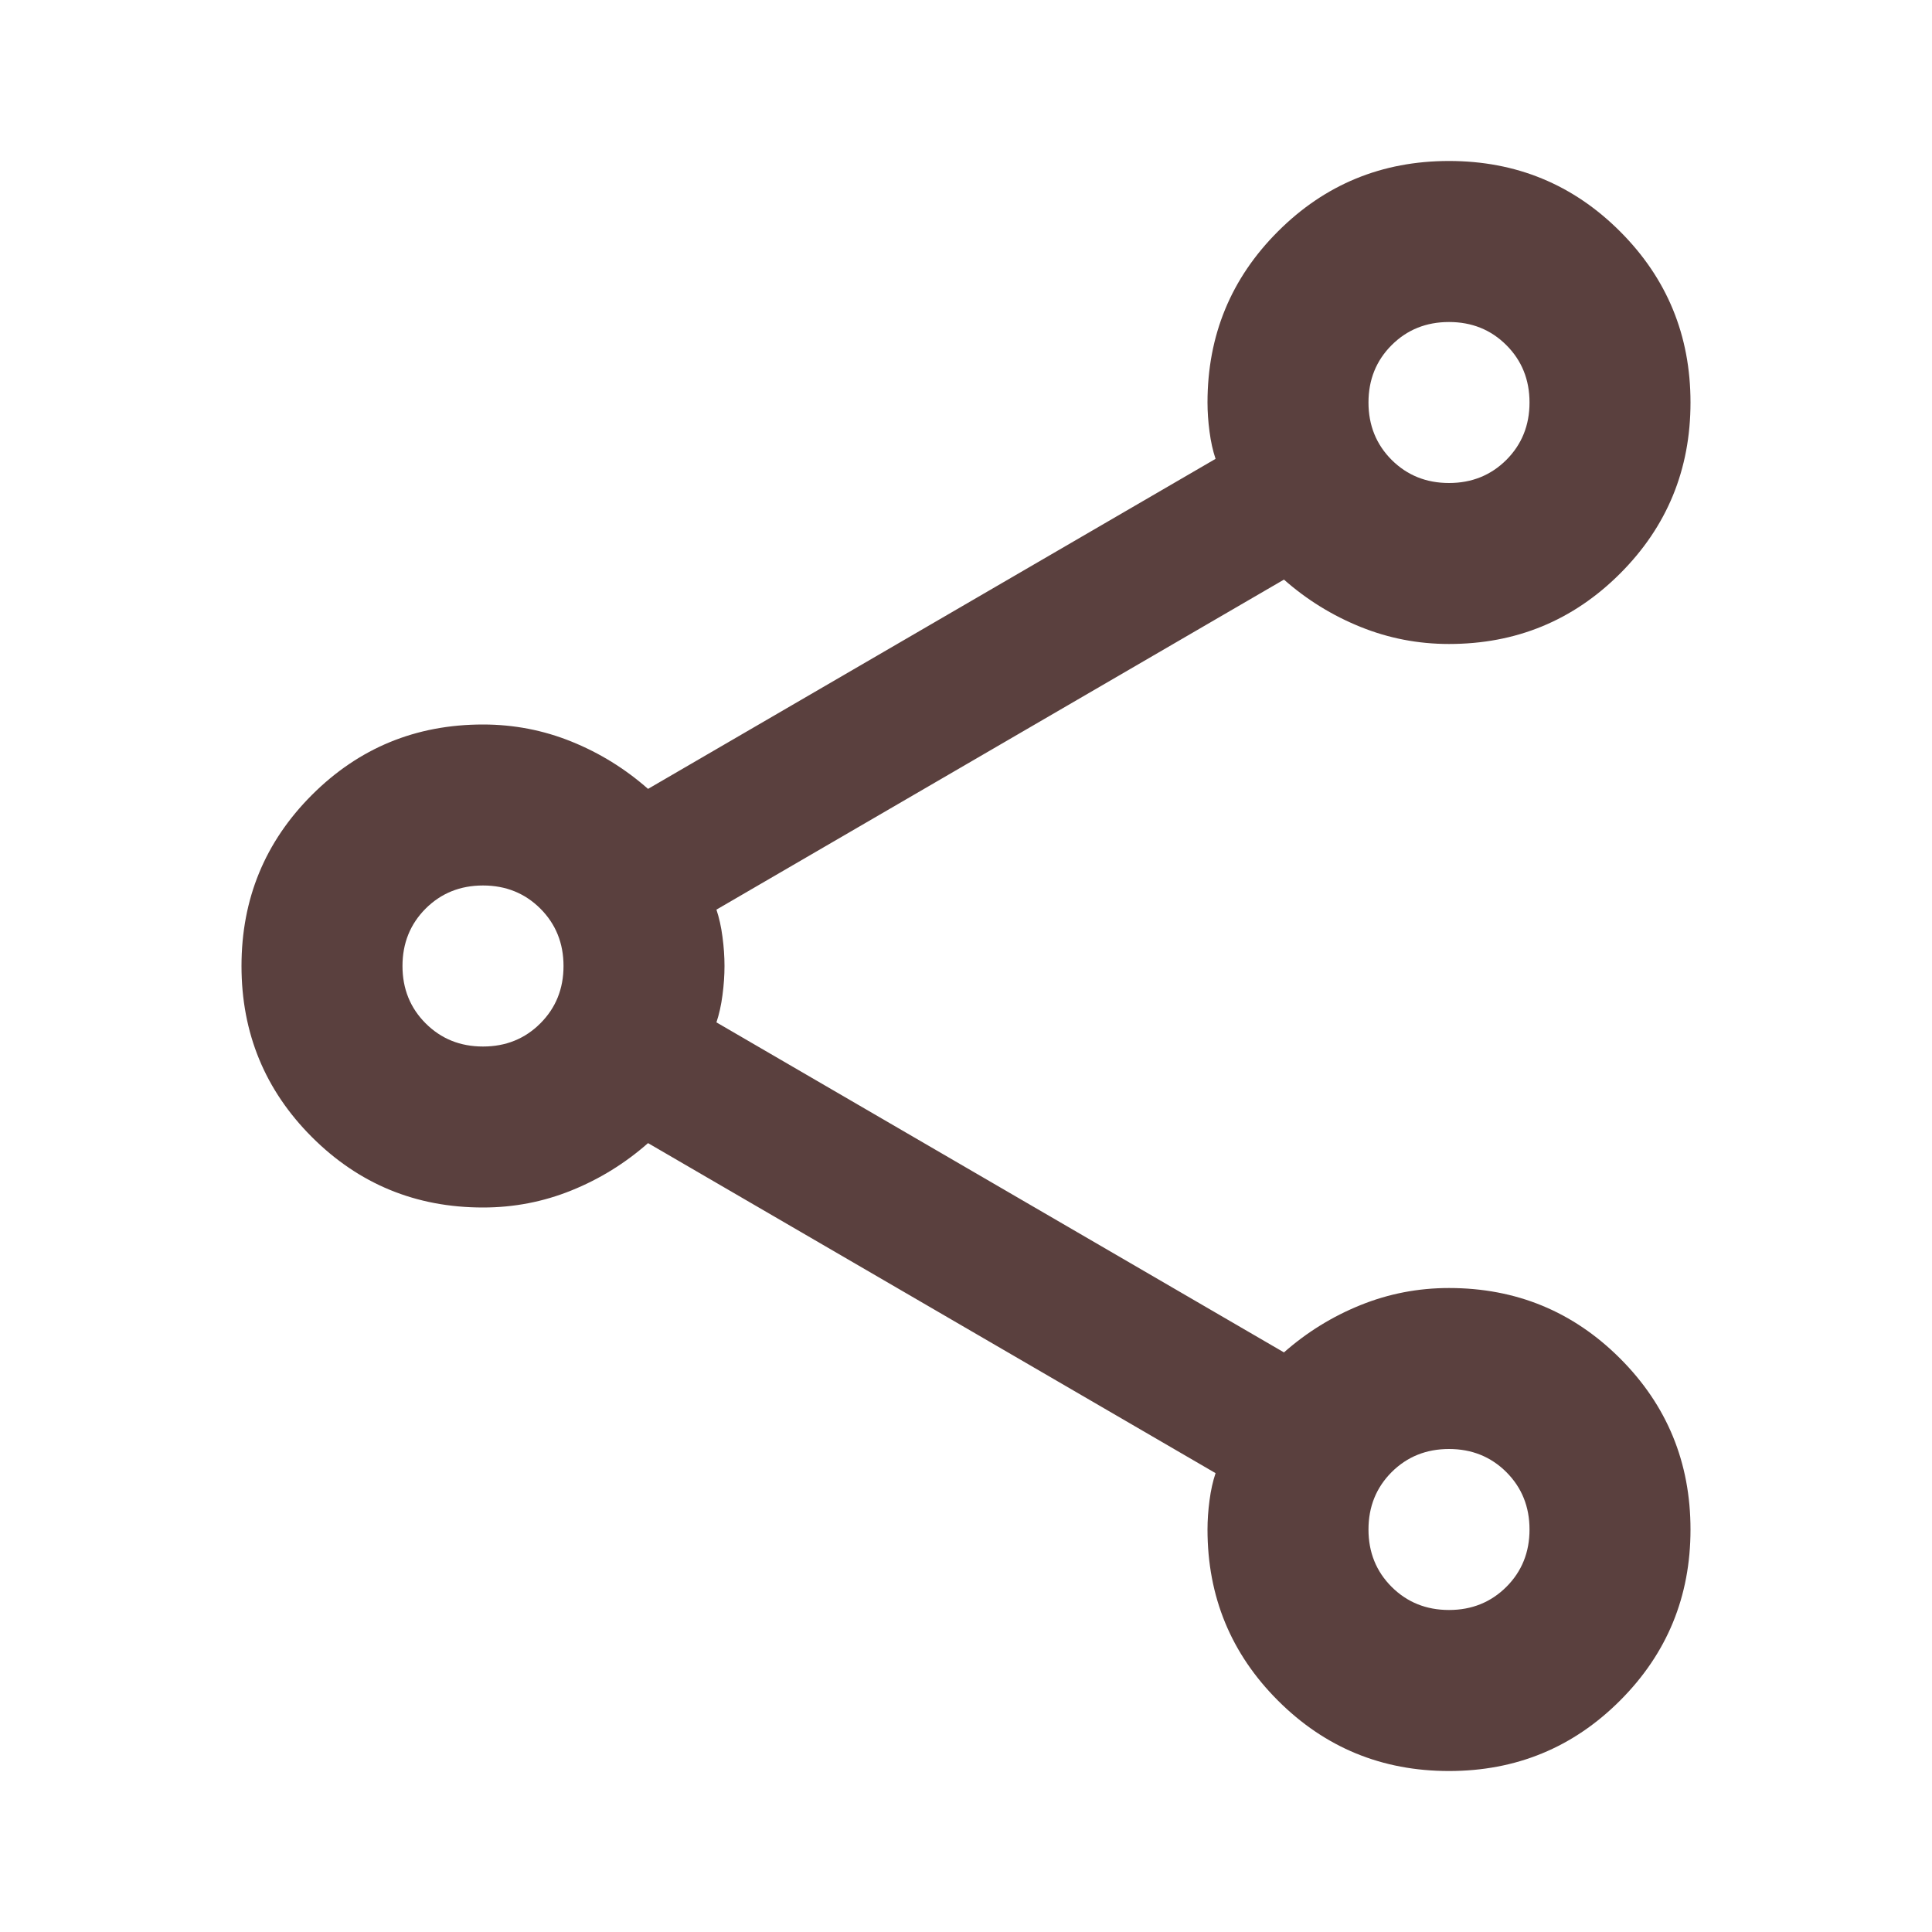 <svg width="40" height="40" viewBox="0 0 40 40" fill="none" xmlns="http://www.w3.org/2000/svg">
<path d="M30 36.667C28.611 36.667 27.431 36.181 26.458 35.208C25.486 34.236 25 33.056 25 31.667C25 31.472 25.014 31.271 25.042 31.062C25.069 30.854 25.111 30.667 25.167 30.5L13.417 23.667C12.944 24.083 12.417 24.41 11.833 24.646C11.25 24.882 10.639 25 10 25C8.611 25 7.431 24.514 6.458 23.542C5.486 22.569 5 21.389 5 20C5 18.611 5.486 17.43 6.458 16.458C7.431 15.486 8.611 15 10 15C10.639 15 11.25 15.118 11.833 15.354C12.417 15.59 12.944 15.917 13.417 16.333L25.167 9.5C25.111 9.333 25.069 9.146 25.042 8.937C25.014 8.729 25 8.528 25 8.333C25 6.944 25.486 5.764 26.458 4.792C27.431 3.819 28.611 3.333 30 3.333C31.389 3.333 32.569 3.819 33.542 4.792C34.514 5.764 35 6.944 35 8.333C35 9.722 34.514 10.903 33.542 11.875C32.569 12.847 31.389 13.333 30 13.333C29.361 13.333 28.75 13.215 28.167 12.979C27.583 12.743 27.056 12.417 26.583 12L14.833 18.833C14.889 19 14.931 19.187 14.958 19.396C14.986 19.604 15 19.805 15 20C15 20.194 14.986 20.396 14.958 20.604C14.931 20.812 14.889 21 14.833 21.167L26.583 28C27.056 27.583 27.583 27.257 28.167 27.021C28.75 26.785 29.361 26.667 30 26.667C31.389 26.667 32.569 27.153 33.542 28.125C34.514 29.097 35 30.278 35 31.667C35 33.056 34.514 34.236 33.542 35.208C32.569 36.181 31.389 36.667 30 36.667ZM30 10C30.472 10 30.868 9.84 31.188 9.521C31.507 9.201 31.667 8.805 31.667 8.333C31.667 7.861 31.507 7.465 31.188 7.146C30.868 6.826 30.472 6.667 30 6.667C29.528 6.667 29.132 6.826 28.812 7.146C28.493 7.465 28.333 7.861 28.333 8.333C28.333 8.805 28.493 9.201 28.812 9.521C29.132 9.84 29.528 10 30 10ZM10 21.667C10.472 21.667 10.868 21.507 11.188 21.187C11.507 20.868 11.667 20.472 11.667 20C11.667 19.528 11.507 19.132 11.188 18.812C10.868 18.493 10.472 18.333 10 18.333C9.528 18.333 9.132 18.493 8.812 18.812C8.493 19.132 8.333 19.528 8.333 20C8.333 20.472 8.493 20.868 8.812 21.187C9.132 21.507 9.528 21.667 10 21.667ZM30 33.333C30.472 33.333 30.868 33.173 31.188 32.854C31.507 32.535 31.667 32.139 31.667 31.667C31.667 31.194 31.507 30.799 31.188 30.479C30.868 30.16 30.472 30 30 30C29.528 30 29.132 30.16 28.812 30.479C28.493 30.799 28.333 31.194 28.333 31.667C28.333 32.139 28.493 32.535 28.812 32.854C29.132 33.173 29.528 33.333 30 33.333Z" fill="#5A403E"/>
</svg>
